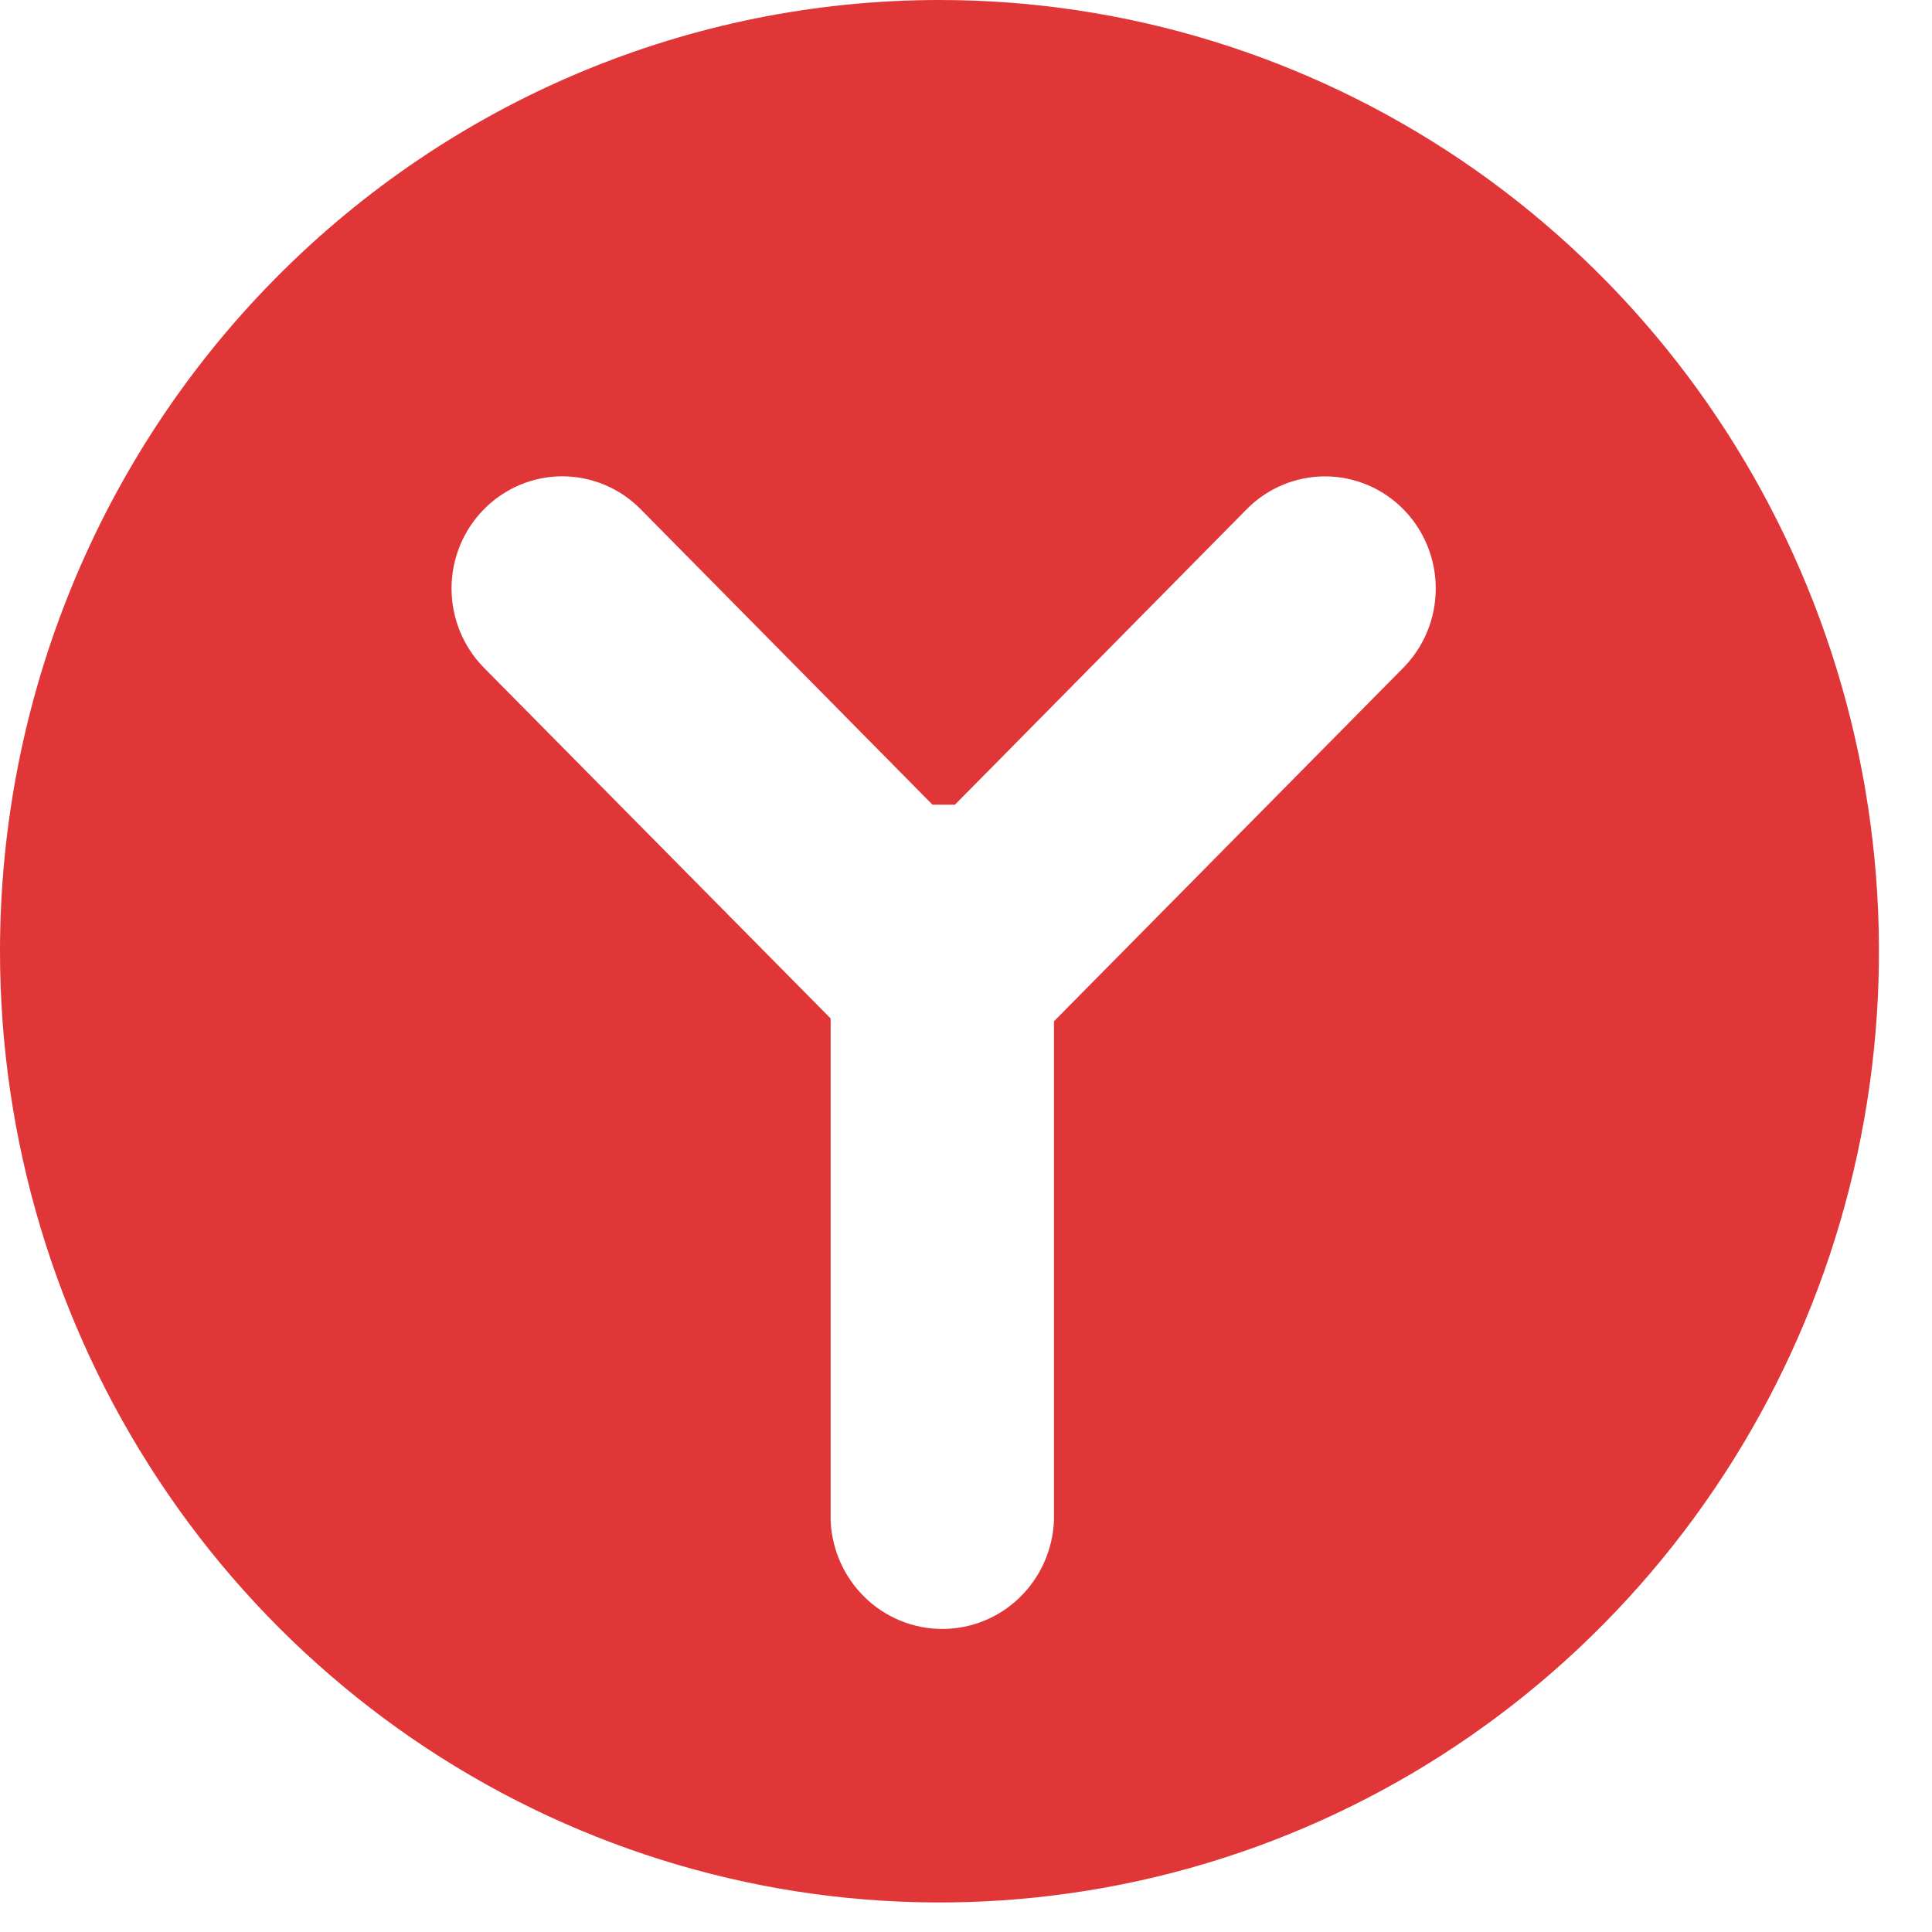 <svg width="28" height="28" viewBox="0 0 28 28" fill="none" xmlns="http://www.w3.org/2000/svg">
<path d="M13.613 2.65762e-07C16.306 -0.001 18.938 0.808 21.178 2.322C23.417 3.837 25.163 5.989 26.194 8.508C27.225 11.027 27.495 13.8 26.97 16.474C26.445 19.148 25.148 21.605 23.244 23.533C21.34 25.462 18.914 26.775 16.273 27.307C13.631 27.839 10.894 27.566 8.406 26.523C5.918 25.48 3.791 23.713 2.295 21.445C0.799 19.178 5.18904e-08 16.513 0 13.786C-6.95709e-08 10.13 1.434 6.624 3.987 4.039C6.54 1.453 10.002 0.001 13.613 2.65762e-07V2.65762e-07ZM20.338 9.678C20.639 9.373 20.808 8.96 20.808 8.529C20.808 8.098 20.639 7.685 20.338 7.38C20.037 7.075 19.628 6.904 19.203 6.904C18.777 6.904 18.369 7.075 18.068 7.38L13.84 11.662H13.514L9.285 7.38C8.985 7.075 8.576 6.904 8.15 6.903C7.725 6.903 7.316 7.074 7.015 7.379C6.714 7.684 6.544 8.097 6.544 8.528C6.544 8.959 6.713 9.373 7.014 9.678L12.038 14.76V22.035C12.055 22.458 12.233 22.858 12.535 23.151C12.837 23.445 13.239 23.608 13.657 23.608C14.075 23.608 14.477 23.445 14.779 23.151C15.08 22.858 15.258 22.458 15.275 22.035V14.801L20.338 9.678Z" fill="#E03638"/>
</svg>
